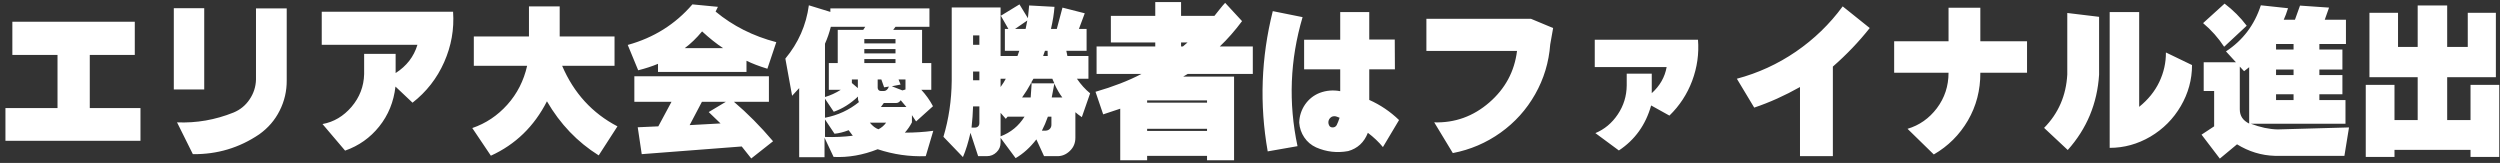 <svg width="445" height="29" viewBox="0 0 445 29" fill="none" xmlns="http://www.w3.org/2000/svg">
<rect x="0" y="0" width="445" height="29" fill="#333333" stroke="none"/>
<path d="M2.199 3.869H23.992V9.775H15.98V19.236H25.004V25.061H0.969V19.236H10.238V9.775H2.199V3.869ZM30.938 1.463H36.352V15.928H30.938V1.463ZM45.566 1.49H51.035V14.287C51.053 16.201 50.634 18.006 49.777 19.701C48.939 21.378 47.727 22.782 46.141 23.912C42.586 26.318 38.648 27.494 34.328 27.439L31.512 21.779C34.957 21.925 38.311 21.342 41.574 20.029C42.759 19.537 43.707 18.762 44.418 17.705C45.147 16.63 45.53 15.454 45.566 14.178V1.49ZM57.27 2.092H80.648C80.867 5.191 80.338 8.18 79.062 11.06C77.787 13.941 75.909 16.347 73.43 18.279L70.394 15.408C70.085 18.124 69.118 20.494 67.496 22.518C65.892 24.523 63.868 25.954 61.426 26.811L57.406 22.08C59.411 21.715 61.134 20.695 62.574 19.018C64.014 17.322 64.762 15.381 64.816 13.193V9.584H70.422V13.002C72.372 11.762 73.667 10.085 74.305 7.971H57.27V2.092ZM84.34 6.494H94.156V1.135H99.625V6.494H109.387V11.717H100.062C102.141 16.566 105.422 20.157 109.906 22.49L106.57 27.658C102.779 25.288 99.707 22.08 97.356 18.033C95.077 22.499 91.75 25.726 87.375 27.713L84.066 22.791C86.473 21.971 88.551 20.585 90.301 18.635C92.051 16.684 93.227 14.378 93.828 11.717H84.34V6.494ZM128.719 8.572C127.552 7.807 126.303 6.813 124.973 5.592C123.97 6.795 122.94 7.788 121.883 8.572H128.719ZM122.758 22.271L128.254 21.971L126.148 19.947L129.211 18.115H124.945L122.758 22.271ZM123.25 0.779L127.789 1.217L127.379 2.064C130.46 4.617 134.06 6.43 138.18 7.506L136.594 12.236C135.117 11.781 133.878 11.307 132.875 10.815V12.81H117.125V11.361C116.086 11.799 114.91 12.182 113.598 12.51L111.738 7.998C116.368 6.722 120.206 4.316 123.25 0.779ZM112.914 13.576H136.867V18.115H130.633C133.021 20.139 135.345 22.481 137.605 25.143L133.723 28.205L132.027 26.072L114.227 27.439L113.516 22.654L117.18 22.49L119.531 18.115H112.914V13.576ZM153.848 6.959V7.725H159.398V6.959H153.848ZM153.848 8.736V9.502H159.398V8.736H153.848ZM153.848 10.514V11.225H159.398V10.514H153.848ZM151.633 14.15V14.779L152.699 15.682V14.15H151.633ZM156.227 14.15V15.627C156.227 15.791 156.281 15.928 156.391 16.037C156.5 16.146 156.637 16.201 156.801 16.201H157.375C157.758 16.165 158.04 15.9 158.223 15.408L157.375 15.545L156.883 14.15H156.227ZM161.176 14.15H159.945L160.301 15.053L158.742 15.354L160.629 16.092L161.176 15.928V14.15ZM157.32 18.334L156.801 19.045H161.34L160.328 17.842C160.109 18.17 159.836 18.334 159.508 18.334H157.32ZM154.832 21.834C155.324 22.436 155.835 22.828 156.363 23.01C156.91 22.736 157.366 22.344 157.73 21.834H154.832ZM146.848 21.26V24.377C148.579 24.432 150.229 24.359 151.797 24.158L151.059 23.174C150.165 23.52 149.327 23.73 148.543 23.803L146.848 21.26ZM146.848 20.959C149.126 20.521 151.141 19.592 152.891 18.17C152.745 17.915 152.69 17.587 152.727 17.186C151.378 18.462 149.938 19.364 148.406 19.893L146.848 17.568V20.959ZM146.848 17.268C147.796 16.994 148.734 16.566 149.664 15.982H147.531V11.225H149.117V5.318H153.656L154.012 4.771H147.887C147.613 5.847 147.267 6.85 146.848 7.779V17.268ZM139.793 10.432C142.108 7.643 143.503 4.48 143.977 0.943L147.805 2.119V1.49H165.441V4.771H159.398L158.988 5.318H164.129V11.225H165.77V15.982H163.992C164.831 16.894 165.523 17.869 166.07 18.908L163.062 21.615L162.324 20.494V21.779C161.996 22.417 161.577 23.028 161.066 23.611C162.816 23.611 164.503 23.502 166.125 23.283L164.785 27.795C161.887 27.904 159.034 27.494 156.227 26.564C153.602 27.604 150.986 28.059 148.379 27.932L146.766 24.514V27.986H142.254V15.682L140.996 17.049L139.793 10.432ZM186.004 9.037L185.676 9.967H186.496L186.469 9.037H186.004ZM173.207 6.303V7.971H174.328V6.303H173.207ZM173.207 12.729V14.287H174.328V12.729H173.207ZM178.102 14.014V15.49C178.521 14.907 178.831 14.415 179.031 14.014H178.102ZM183.953 14.014L183.461 14.834H187.672L187.316 14.014H183.953ZM183.652 14.588C183.033 15.7 182.458 16.62 181.93 17.35H183.461L183.652 14.588ZM187.672 14.889L187.207 17.35H189.094C188.583 16.675 188.109 15.855 187.672 14.889ZM186.523 20.768C186.195 21.697 185.84 22.527 185.457 23.256H186.141C186.432 23.238 186.669 23.137 186.852 22.955C187.052 22.755 187.152 22.509 187.152 22.217V20.768H186.523ZM178.102 24.268C179.906 23.593 181.328 22.426 182.367 20.768H179.359L179.031 21.15L178.102 20.084V24.268ZM182.859 3.65L180.672 5.154H182.559L182.859 3.65ZM173.207 18.936C173.171 20.139 173.079 21.396 172.934 22.709H173.562C173.781 22.709 173.964 22.636 174.109 22.49C174.255 22.344 174.328 22.153 174.328 21.916V18.936H173.207ZM178.102 2.721V9.967H181.109L181.438 9.037H178.867V5.154H179.496L178.102 2.721ZM169.406 1.326H178.102V2.83L181.465 0.779L182.969 3.24C183.078 2.165 183.151 1.408 183.188 0.971L187.699 1.217C187.608 2.438 187.398 3.751 187.07 5.154H188.109L189.121 1.354L193.086 2.365L192.047 5.154H193.414V9.037H189.805L189.996 9.967H193.742V14.014H191.691C192.402 15.053 193.186 15.919 194.043 16.611L192.566 20.85C192.038 20.485 191.655 20.193 191.418 19.975V24.514C191.418 25.462 191.09 26.245 190.434 26.865C189.759 27.521 188.975 27.831 188.082 27.795H185.84L184.473 24.814C183.379 26.236 182.148 27.348 180.781 28.15L178.102 24.541V25.389C178.102 26.063 177.865 26.628 177.391 27.084C176.917 27.558 176.342 27.795 175.668 27.795H174.109L172.742 23.639C172.359 25.334 171.913 26.774 171.402 27.959L167.93 24.35C168.878 21.196 169.37 17.869 169.406 14.369V1.326ZM210.23 7.561V8.271H210.559C210.996 7.889 211.27 7.652 211.379 7.561H210.23ZM204.188 17.869V18.279H214.852V17.869H204.188ZM204.188 22.928V23.311H214.852V22.928H204.188ZM197.734 2.83H205.637V0.369H210.23V2.83H216.164C216.237 2.739 216.52 2.383 217.012 1.764C217.504 1.144 217.859 0.725 218.078 0.506L221.086 3.76C219.81 5.473 218.488 6.977 217.121 8.271H223V13.166H211.406L210.613 13.631H219.664V28.533H214.852V27.74H204.188V28.533H199.402V19.346L196.367 20.357L195 16.338C198.154 15.426 200.879 14.369 203.176 13.166H195.191V8.271H205.637V7.561H197.734V2.83ZM238.449 20.959L237.957 20.768C237.665 20.658 237.374 20.658 237.082 20.768C236.79 20.932 236.599 21.15 236.508 21.424C236.417 21.715 236.435 21.998 236.562 22.271C236.672 22.545 236.891 22.682 237.219 22.682C237.529 22.682 237.766 22.545 237.93 22.271C238.094 21.943 238.267 21.506 238.449 20.959ZM226.555 1.982L231.859 3.049C229.617 10.632 229.316 18.288 230.957 26.018L225.652 26.947C224.176 18.58 224.477 10.258 226.555 1.982ZM238.559 2.146H243.727V7.041H248.266L248.293 12.346H243.727V17.787C245.695 18.662 247.464 19.856 249.031 21.369L246.16 26.182C245.413 25.27 244.52 24.422 243.48 23.639C242.824 25.334 241.658 26.419 239.98 26.893C237.993 27.257 236.089 27.038 234.266 26.236C233.391 25.835 232.689 25.243 232.16 24.459C231.632 23.675 231.331 22.8 231.258 21.834C231.294 20.649 231.641 19.574 232.297 18.607C232.971 17.641 233.846 16.949 234.922 16.529C236.089 16.092 237.301 15.992 238.559 16.229V12.346H232.133V7.068H238.559V2.146ZM253.898 3.35H272.52L276.457 4.99L275.938 7.916C275.701 11.088 274.807 14.041 273.258 16.775C271.708 19.51 269.658 21.788 267.105 23.611C264.553 25.434 261.719 26.646 258.602 27.248L255.293 21.779C258.975 21.889 262.238 20.713 265.082 18.252C267.926 15.791 269.576 12.729 270.031 9.064H253.898V3.35ZM283.867 7.068H302.242C302.443 9.566 302.096 12.008 301.203 14.396C300.31 16.766 298.961 18.826 297.156 20.576L293.902 18.771C292.936 22.217 291.022 24.887 288.16 26.783L283.977 23.693C285.599 23.019 286.93 21.907 287.969 20.357C289.008 18.808 289.536 17.094 289.555 15.217V13.111H294.012V16.584C295.452 15.29 296.336 13.74 296.664 11.935H283.867V7.068ZM309.16 14.014C312.934 13.011 316.434 11.407 319.66 9.201C322.905 6.977 325.685 4.288 328 1.135L332.812 4.99C330.88 7.433 328.693 9.721 326.25 11.854V27.795H320.398V15.49C317.682 17.021 314.966 18.243 312.25 19.154L309.16 14.014ZM337.16 7.342H346.84V1.381H352.5V7.342H360.812V12.947H352.5C352.518 16.046 351.78 18.881 350.285 21.451C348.79 24.003 346.767 26.018 344.215 27.494L339.539 22.928C341.635 22.308 343.376 21.087 344.762 19.264C346.147 17.422 346.84 15.317 346.84 12.947H337.16V7.342ZM373.637 2.994V13.303C373.309 18.443 371.449 22.91 368.059 26.701L363.848 22.764C366.4 20.175 367.776 17.003 367.977 13.248V2.311L373.637 2.994ZM380.773 2.146V19.018C382.359 17.741 383.553 16.265 384.355 14.588C385.158 12.893 385.549 11.143 385.531 9.338L390.18 11.58C390.18 14.169 389.514 16.602 388.184 18.881C386.853 21.16 385.048 22.973 382.77 24.322C380.491 25.653 378.076 26.318 375.523 26.318V2.146H380.773ZM405.137 7.834V8.818H408.254V7.834H405.137ZM405.137 12.373V13.357H408.254V12.373H405.137ZM405.137 16.775V17.814H408.254V16.775H405.137ZM399.449 12.674L398.684 11.854V19.482C398.684 20.613 399.24 21.451 400.352 21.998V11.963C399.896 12.328 399.595 12.565 399.449 12.674ZM392.148 4.115L395.977 0.643C397.508 1.809 398.82 3.122 399.914 4.58L395.895 8.326C394.855 6.74 393.607 5.337 392.148 4.115ZM402.43 0.943L407.27 1.463C407.014 2.283 406.759 2.967 406.504 3.514H408.5L409.402 0.998L414.57 1.354L413.805 3.514H417.578V7.834H412.848V8.818H416.949V12.373H412.848V13.357H416.949V16.775H412.848V17.814H417.496V22.025H400.652C402.311 22.663 403.897 23.001 405.41 23.037L418.125 22.682L417.305 27.74H404.918C402.53 27.667 400.288 26.984 398.191 25.689L395.129 28.232L391.875 23.967L394.117 22.49V16.201H392.258V11.088H398L396.223 9.146C399.23 7.178 401.299 4.443 402.43 0.943ZM421.762 2.283H426.848V8.354H430.348V0.971H435.598V8.354H439.262V2.283H444.266V13.74H435.598V21.369H439.754V15.107H444.867V27.932H439.754V26.674H426.219V27.932H421.105V15.107H426.219V21.369H430.348V13.74H421.762V2.283Z" fill="white"/>
</svg>